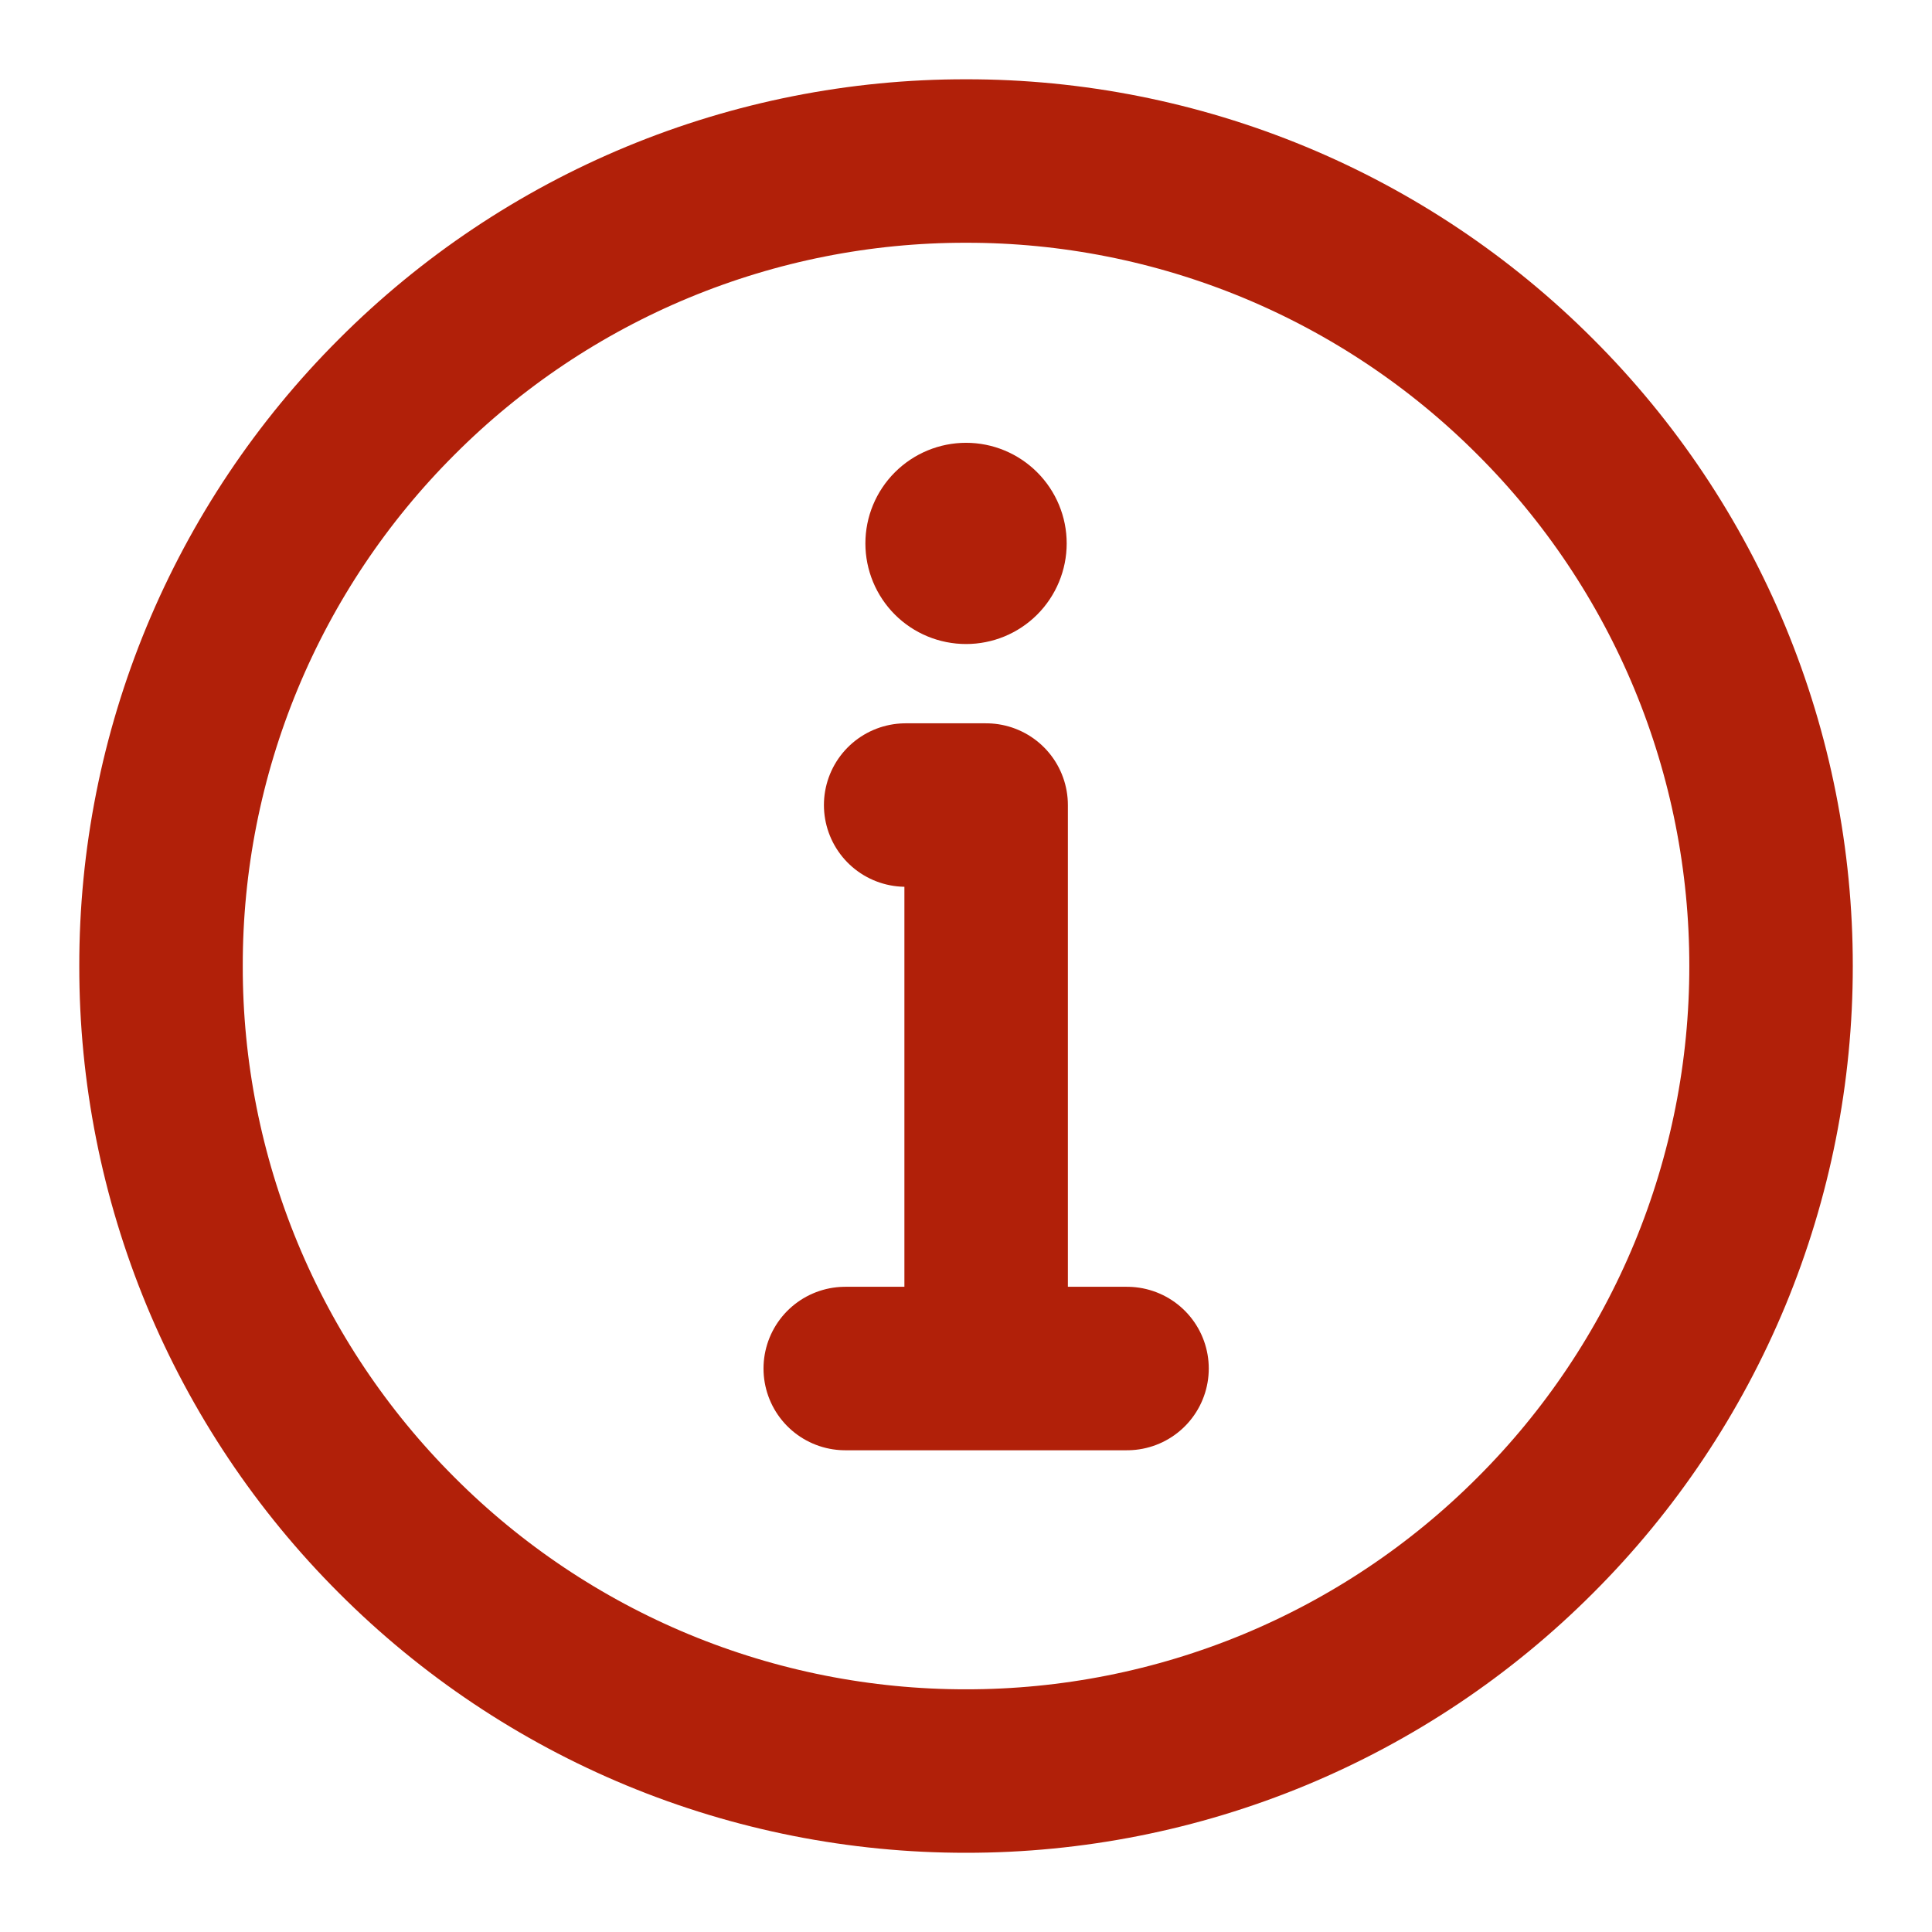 <svg width="26" height="26" viewBox="0 0 26 26" fill="none" xmlns="http://www.w3.org/2000/svg">
<path d="M13 23.834C14.423 23.835 15.832 23.556 17.147 23.012C18.462 22.467 19.656 21.668 20.661 20.661C21.668 19.656 22.467 18.462 23.012 17.147C23.556 15.832 23.835 14.423 23.834 13C23.835 11.577 23.556 10.168 23.012 8.854C22.467 7.539 21.668 6.345 20.661 5.34C19.656 4.333 18.462 3.534 17.147 2.989C15.832 2.445 14.423 2.165 13 2.167C11.577 2.165 10.168 2.445 8.854 2.989C7.539 3.534 6.345 4.333 5.34 5.34C4.333 6.345 3.534 7.539 2.989 8.854C2.445 10.168 2.165 11.577 2.167 13C2.165 14.423 2.445 15.832 2.989 17.147C3.534 18.462 4.333 19.656 5.34 20.661C6.345 21.668 7.539 22.467 8.854 23.012C10.168 23.556 11.577 23.835 13 23.834Z" stroke="#B12009" stroke-width="2.2" stroke-linejoin="round"/>
<path fill-rule="evenodd" clip-rule="evenodd" d="M13.001 5.959C13.36 5.959 13.704 6.102 13.958 6.356C14.212 6.61 14.355 6.954 14.355 7.313C14.355 7.672 14.212 8.017 13.958 8.271C13.704 8.525 13.36 8.667 13.001 8.667C12.642 8.667 12.297 8.525 12.043 8.271C11.789 8.017 11.646 7.672 11.646 7.313C11.646 6.954 11.789 6.61 12.043 6.356C12.297 6.102 12.642 5.959 13.001 5.959Z" fill="#B12009"/>
<path d="M13.271 18.417V10.834H12.188M11.375 18.417H15.167" stroke="#B12009" stroke-width="2.2" stroke-linecap="round" stroke-linejoin="round"/>
</svg>
